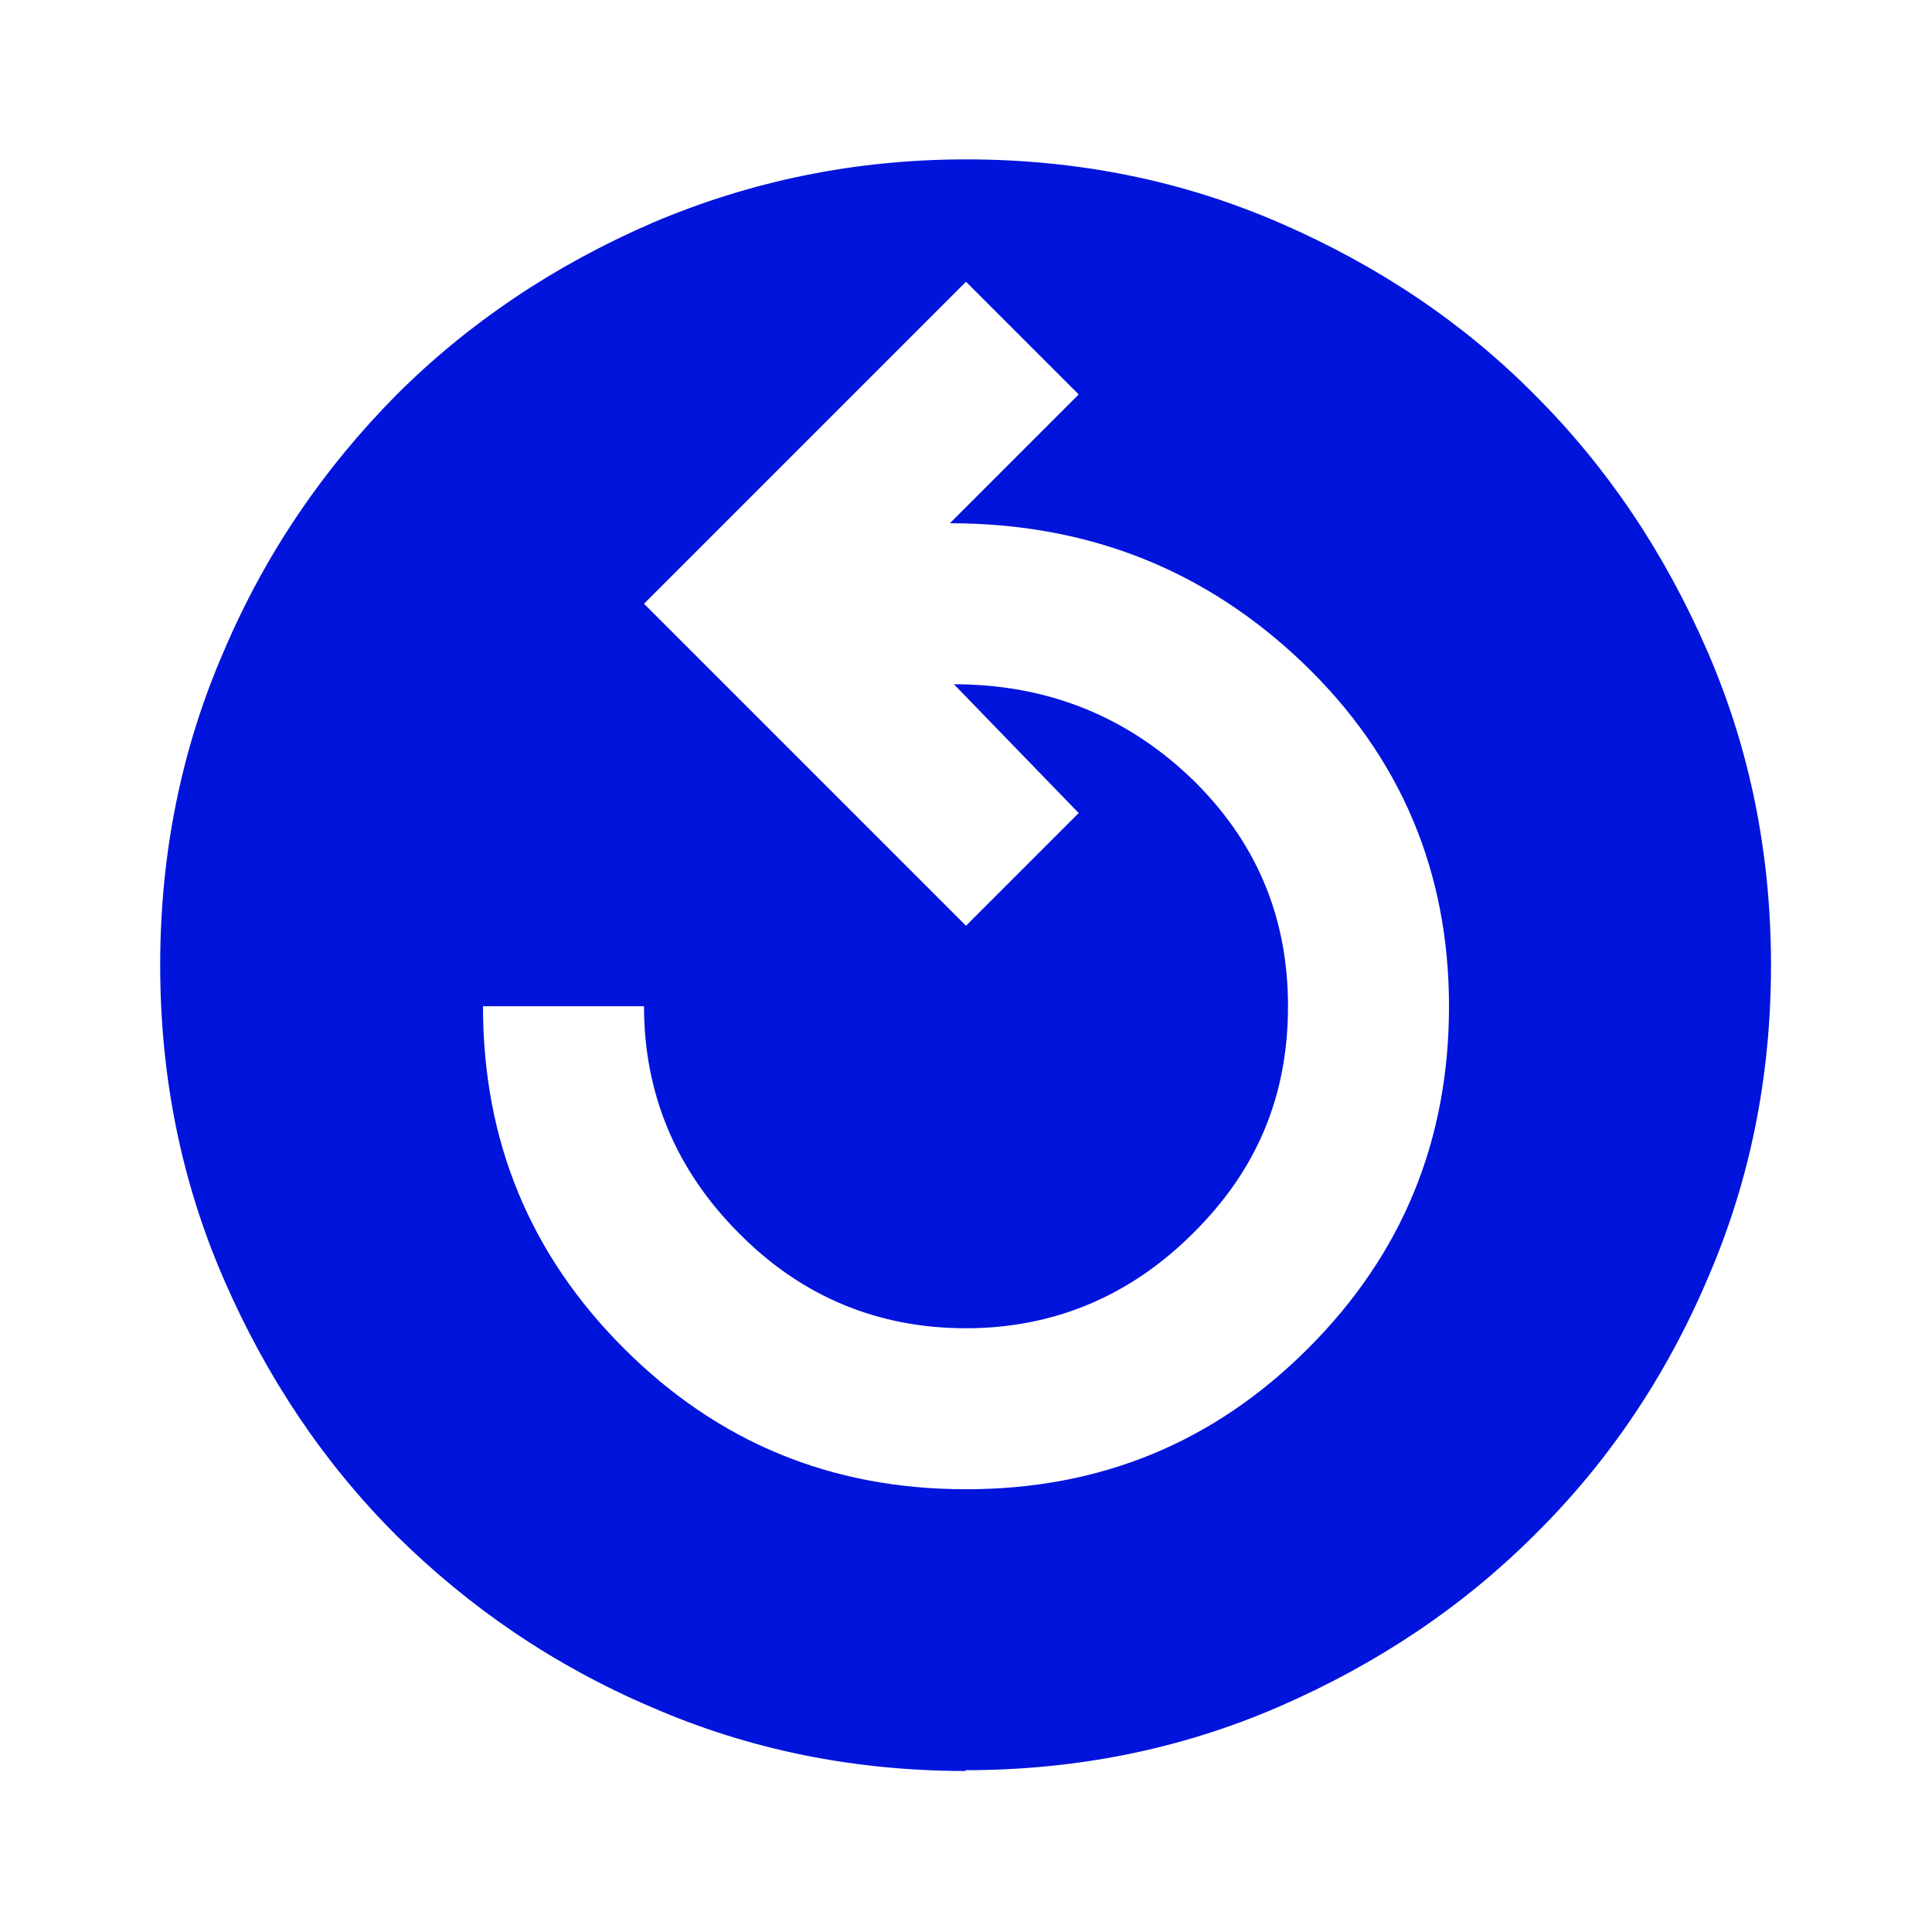 <?xml version="1.0" encoding="UTF-8"?>
<svg id="final_Outlines" data-name="final Outlines" xmlns="http://www.w3.org/2000/svg" viewBox="0 0 24 24">
  <defs>
    <style>
      .cls-1 {
        fill: #0014dc;
      }
    </style>
  </defs>
  <path class="cls-1" d="M12,18.5c1.67,0,3.08-.58,4.25-1.75,1.17-1.17,1.75-2.58,1.75-4.25s-.6-3.1-1.81-4.26c-1.21-1.16-2.67-1.74-4.39-1.74l1.6-1.6-1.4-1.4-4,4,4,4,1.4-1.4-1.55-1.6c1.15,0,2.13,.39,2.94,1.16,.81,.78,1.21,1.72,1.21,2.84s-.39,2.04-1.18,2.82c-.78,.78-1.73,1.18-2.82,1.18s-2.04-.39-2.82-1.18c-.78-.78-1.18-1.73-1.18-2.82h-2c0,1.67,.58,3.08,1.75,4.25,1.17,1.17,2.58,1.75,4.25,1.75Zm0,3.5c-1.38,0-2.68-.26-3.9-.79-1.22-.52-2.27-1.24-3.18-2.14-.9-.9-1.61-1.96-2.14-3.18-.53-1.22-.79-2.52-.79-3.9s.26-2.68,.79-3.9c.52-1.22,1.24-2.27,2.14-3.18,.9-.9,1.96-1.61,3.18-2.14,1.22-.52,2.52-.79,3.9-.79s2.68,.26,3.9,.79c1.22,.53,2.28,1.24,3.17,2.14,.9,.9,1.61,1.96,2.14,3.18,.53,1.22,.79,2.52,.79,3.9s-.26,2.68-.79,3.9c-.52,1.22-1.24,2.28-2.14,3.17-.9,.9-1.96,1.61-3.18,2.14-1.22,.53-2.52,.79-3.9,.79Z"/>
</svg>